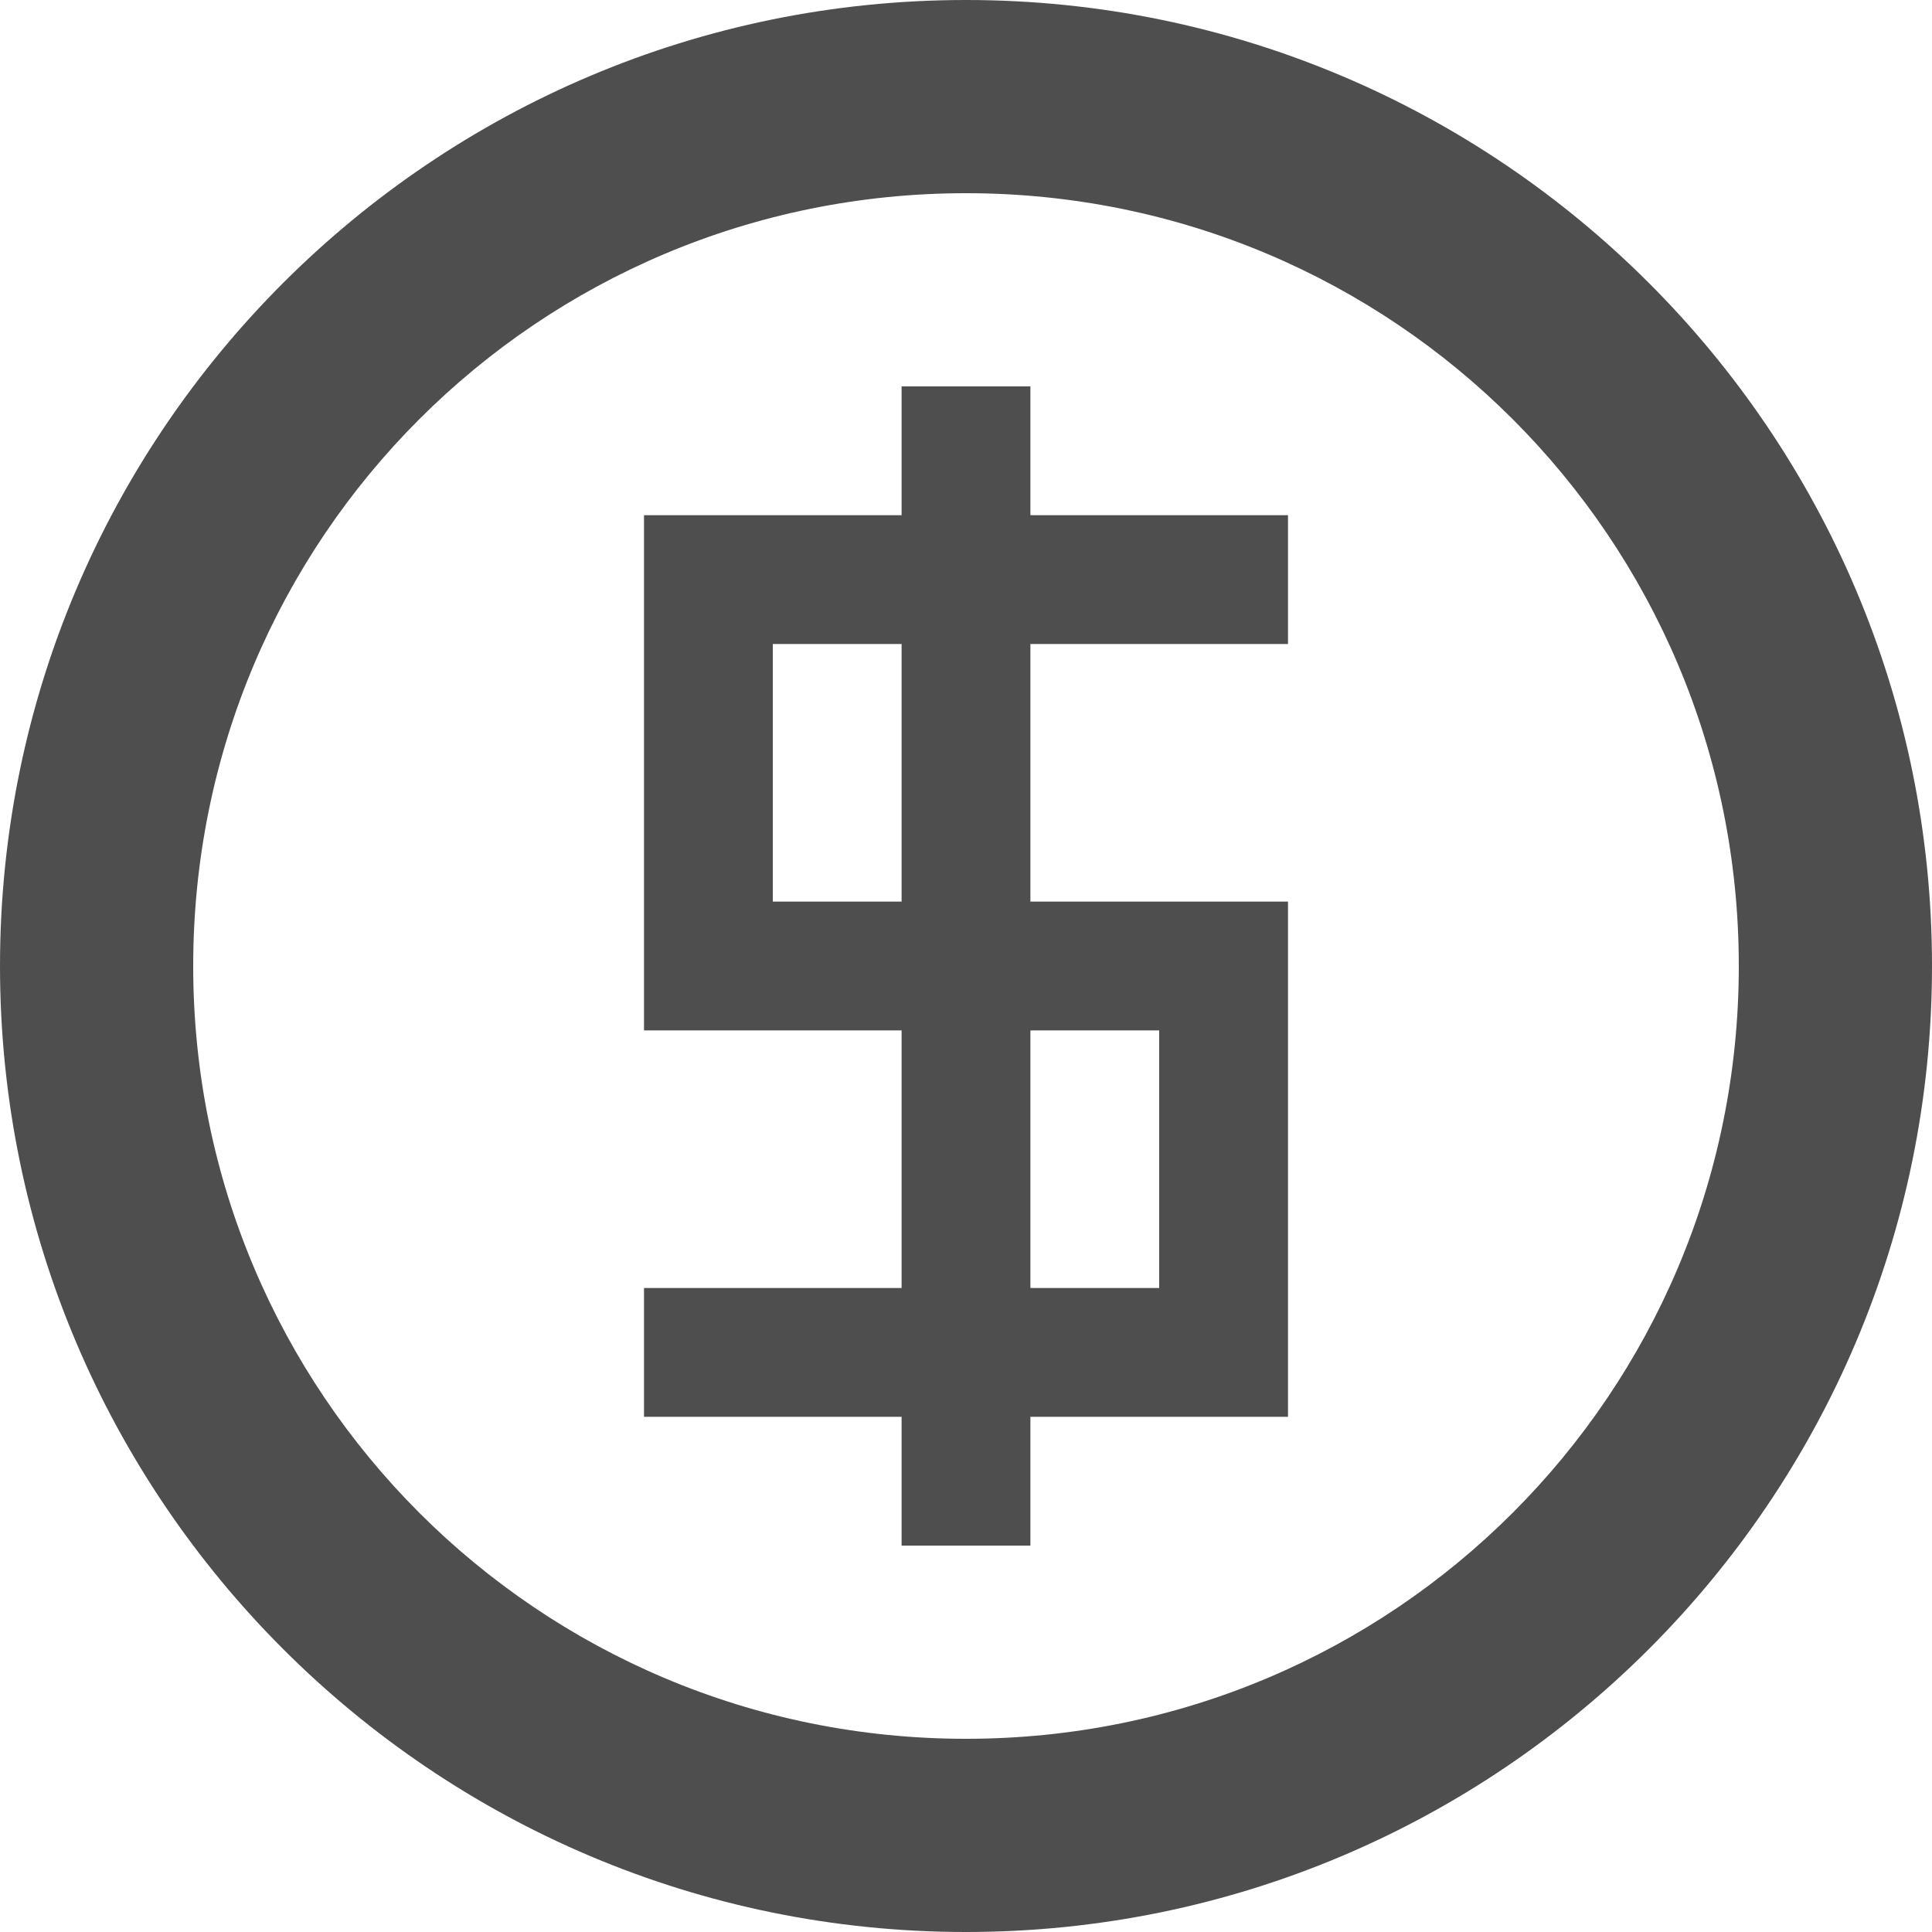 <?xml version="1.0" encoding="utf-8"?>
<!-- Generator: Adobe Illustrator 18.0.0, SVG Export Plug-In . SVG Version: 6.00 Build 0)  -->
<!DOCTYPE svg PUBLIC "-//W3C//DTD SVG 1.1//EN" "http://www.w3.org/Graphics/SVG/1.1/DTD/svg11.dtd">
<svg version="1.1" id="Layer_1" xmlns="http://www.w3.org/2000/svg" xmlns:xlink="http://www.w3.org/1999/xlink" x="0px" y="0px"
	 viewBox="0 0 75 75" enable-background="new 0 0 75 75" xml:space="preserve">
<g>
	<path fill="#4E4E4E" d="M37.5,0C16.8,0,0,16.8,0,37.5C0,58.2,16.8,75,37.5,75S75,58.2,75,37.5C75,16.8,58.2,0,37.5,0L37.5,0z
		 M37.5,67.5c-16.6,0-30-13.4-30-30c0-16.6,13.4-30,30-30c16.6,0,30,13.4,30,30C67.5,54.1,54.1,67.5,37.5,67.5L37.5,67.5z M40,35V25
		h10v-5H40v-5h-5v5H25v20h10v10H25v5h10v5h5v-5h10V35H40z M35,35h-5V25h5V35z M45,50h-5V40h5V50z M45,50"/>
</g>
</svg>
